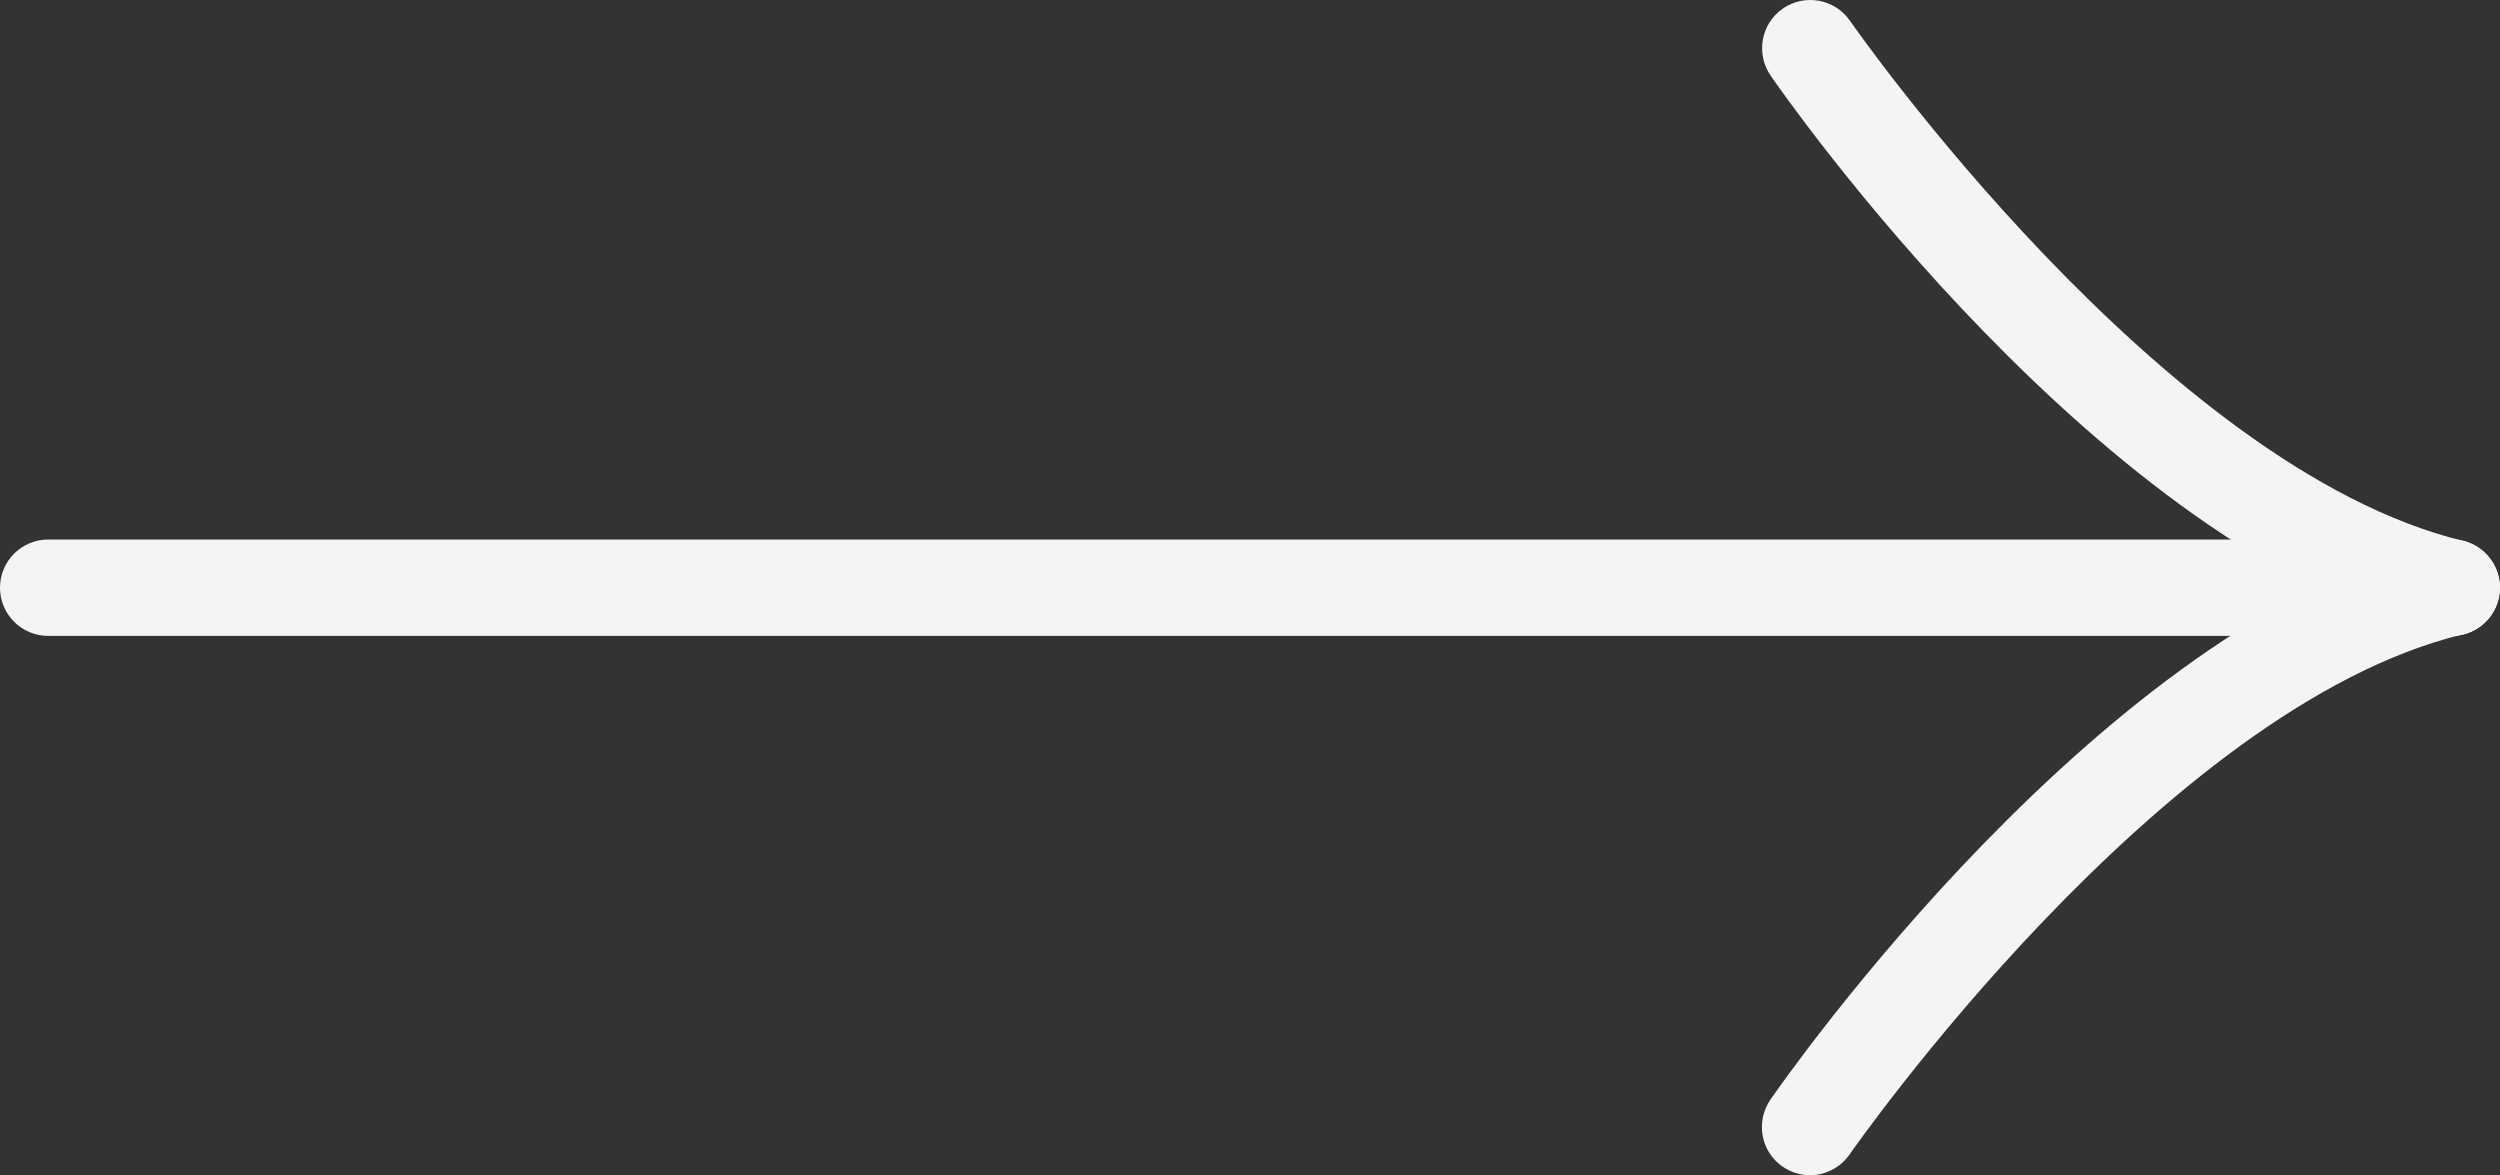 <?xml version="1.0" encoding="UTF-8"?><svg id="Layer_2" xmlns="http://www.w3.org/2000/svg" viewBox="0 0 129.702 60.971"><rect x="0" y="0" width="129.702" height="60.971" fill="#333333" stroke="none"/><defs><style>.cls-1{fill:#f4f4f4;}</style></defs><g id="Layer_1-2"><g id="Layer_2-2"><g id="Group_38"><path class="cls-1" d="M127.19,32.991H2.5c-1.38,0-2.5-1.12-2.5-2.5s1.12-2.5,2.5-2.5h124.69c1.38,0,2.5,1.12,2.5,2.5s-1.12,2.5-2.5,2.5Z"/><path class="cls-1" d="M127.19,32.991c-.19,0-.39-.02-.59-.07-17.5-4.24-34.05-27.99-34.74-29-.78-1.14-.5-2.69.64-3.48,1.13-.78,2.69-.5,3.48.64.16.23,16.16,23.19,31.81,26.98,1.34.33,2.17,1.68,1.84,3.02-.28,1.14-1.3,1.91-2.43,1.91h-.01Z"/><path class="cls-1" d="M93.91,60.971c-.49,0-.98-.14-1.42-.44-1.14-.78-1.42-2.34-.64-3.48.7-1.01,17.24-24.76,34.74-29,1.35-.32,2.69.5,3.02,1.84s-.5,2.69-1.84,3.02c-15.64,3.79-31.65,26.75-31.81,26.98-.49.7-1.27,1.08-2.06,1.08h.01Z"/></g></g></g></svg>